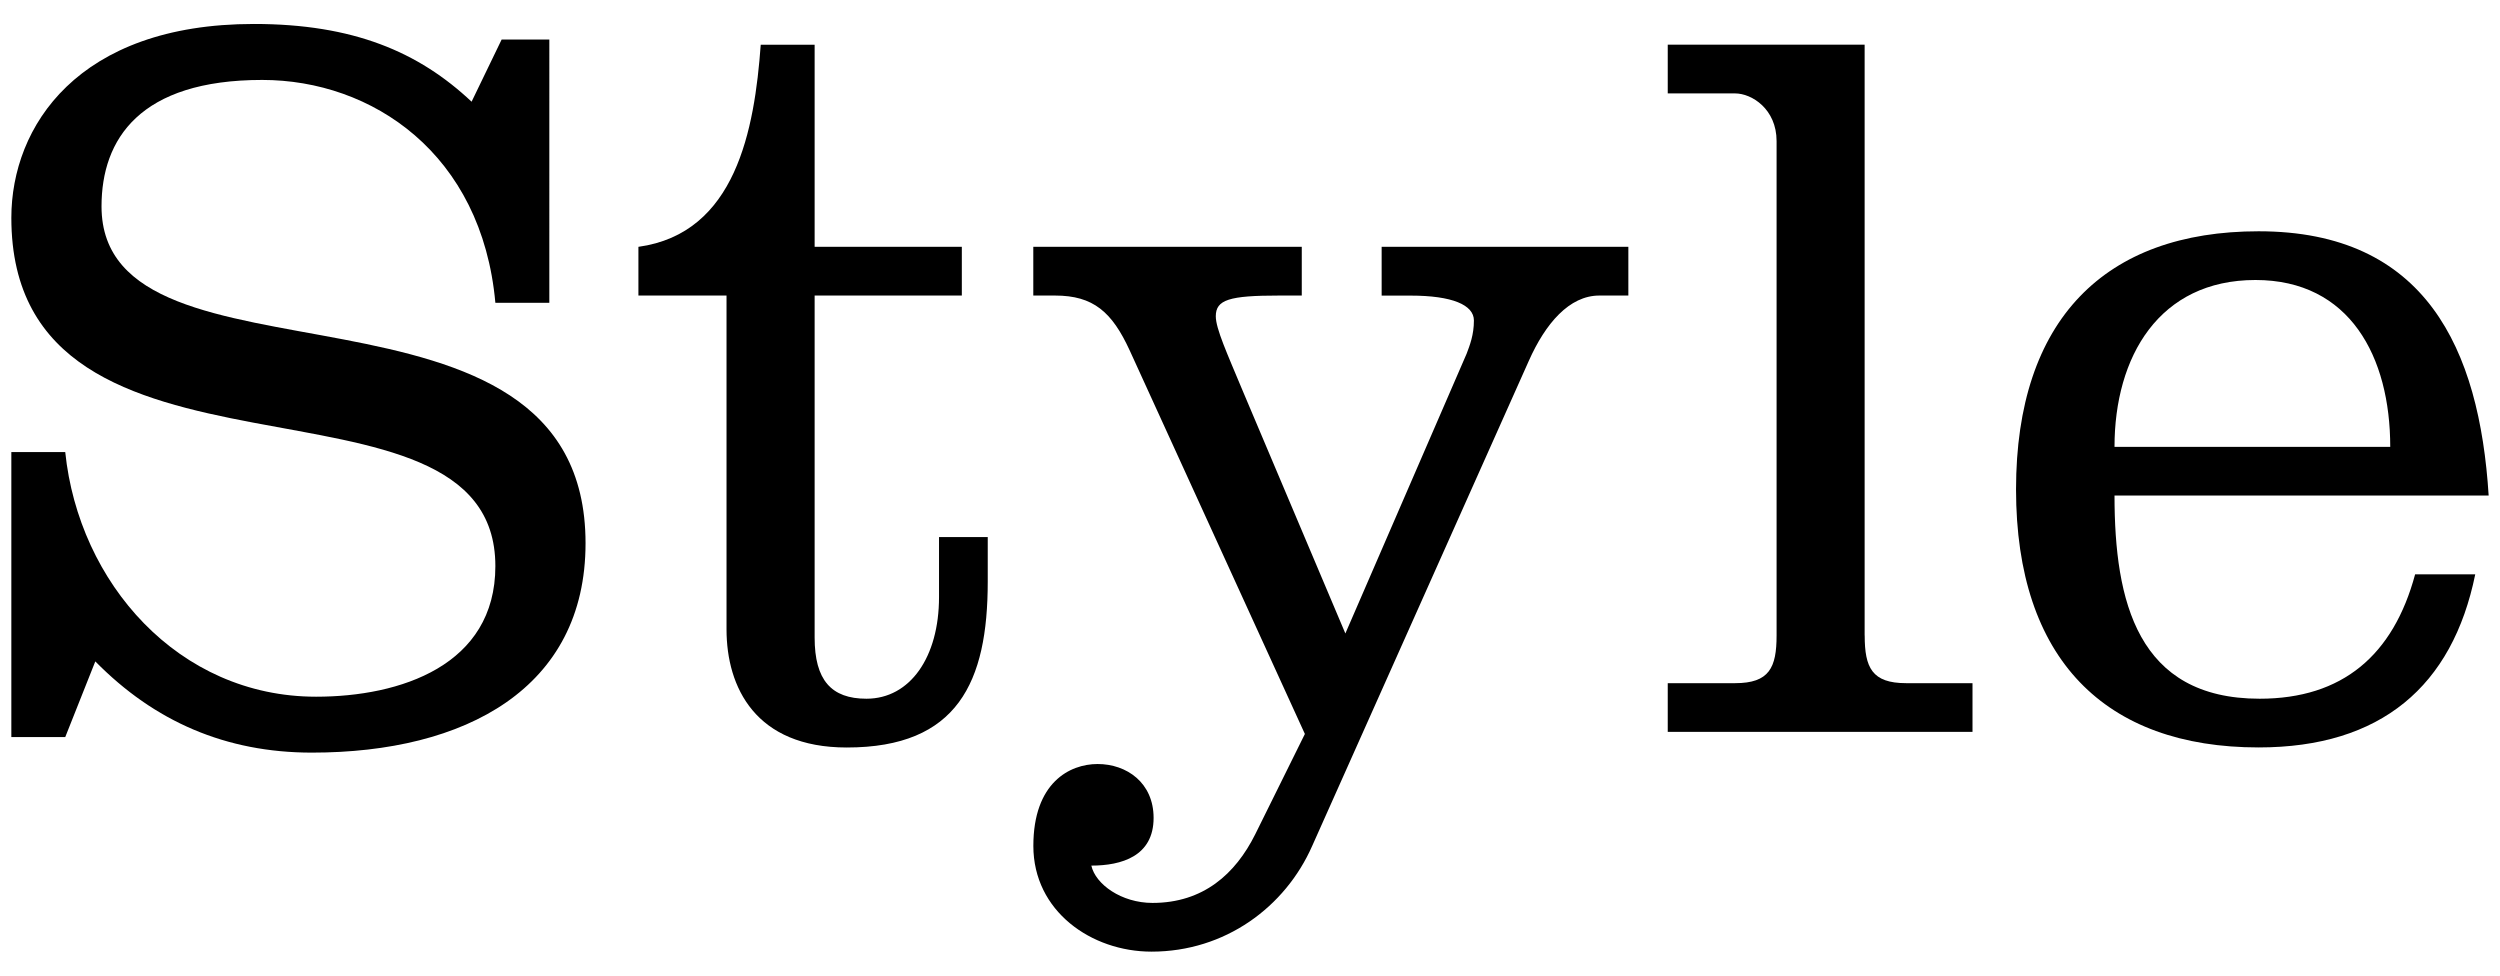 <?xml version="1.0" encoding="utf-8"?>
<!-- Generator: Adobe Illustrator 25.4.1, SVG Export Plug-In . SVG Version: 6.00 Build 0)  -->
<svg version="1.1" id="レイヤー_1" xmlns="http://www.w3.org/2000/svg" xmlns:xlink="http://www.w3.org/1999/xlink" x="0px"
	 y="0px" viewBox="0 0 41 16" style="enable-background:new 0 0 41 16;" xml:space="preserve">
<g>
	<g>
		<g>
			<path d="M9.008,4.966H8.124C7.903,2.518,6.101,1.311,4.3,1.311c-2.006,0-2.635,0.969-2.635,2.074
				c0,3.229,7.938,0.748,7.938,5.524c0,2.38-1.972,3.434-4.488,3.434c-1.411,0-2.583-0.51-3.552-1.496L1.07,12.088H0.186V7.414H1.07
				c0.221,2.142,1.853,4.012,4.114,4.012c1.377,0,2.94-0.51,2.94-2.142c0-3.536-7.938-0.833-7.938-5.712
				c0-1.496,1.088-3.179,3.978-3.179c1.632,0,2.703,0.459,3.57,1.275l0.493-1.02h0.782V4.966z"/>
			<path d="M10.47,4.048c1.598-0.221,1.904-1.92,2.006-3.314h0.884v3.314h2.414v0.799H13.36v5.609c0,0.697,0.272,1.003,0.85,1.003
				c0.714,0,1.19-0.68,1.19-1.666V8.808h0.799v0.731c0,1.648-0.493,2.72-2.312,2.72c-1.496,0-1.972-0.986-1.972-1.938V4.847H10.47
				V4.048z"/>
			<path d="M21.35,4.847h-0.374c-0.816,0-1.037,0.068-1.037,0.34c0,0.204,0.187,0.612,0.442,1.224l1.683,3.978l1.989-4.589
				c0.051-0.136,0.119-0.306,0.119-0.544c0-0.255-0.356-0.408-1.037-0.408h-0.476V4.048h4.046v0.799h-0.476
				c-0.493,0-0.884,0.459-1.156,1.07l-3.553,7.956c-0.442,1.003-1.428,1.734-2.635,1.734c-0.986,0-1.938-0.663-1.938-1.734
				c0-1.037,0.595-1.343,1.054-1.343c0.476,0,0.918,0.306,0.918,0.884c0,0.629-0.527,0.782-1.021,0.782
				c0.068,0.306,0.493,0.612,1.003,0.612c0.833,0,1.36-0.476,1.683-1.122l0.816-1.649l-2.873-6.29c-0.289-0.629-0.595-0.9-1.224-0.9
				h-0.357V4.048h4.403V4.847z"/>
			<path d="M30.581,10.422c0,0.527,0.119,0.782,0.68,0.782h1.088v0.799h-4.998v-0.799h1.105c0.561,0,0.68-0.255,0.68-0.782V2.314
				c0-0.527-0.408-0.782-0.68-0.782h-1.105V0.733h3.229V10.422z"/>
			<path d="M34.678,8.127c0,1.734,0.374,3.332,2.38,3.332c1.36,0,2.193-0.714,2.55-2.04h0.986c-0.374,1.836-1.547,2.839-3.553,2.839
				c-2.516,0-3.978-1.445-3.978-4.232c0-2.788,1.462-4.233,3.978-4.233c2.737,0,3.621,1.921,3.773,4.334H34.678z M39.2,7.329
				c0-1.479-0.663-2.737-2.21-2.737c-1.581,0-2.312,1.258-2.312,2.737H39.2z"/>
		</g>
	</g>
</g>
</svg>
